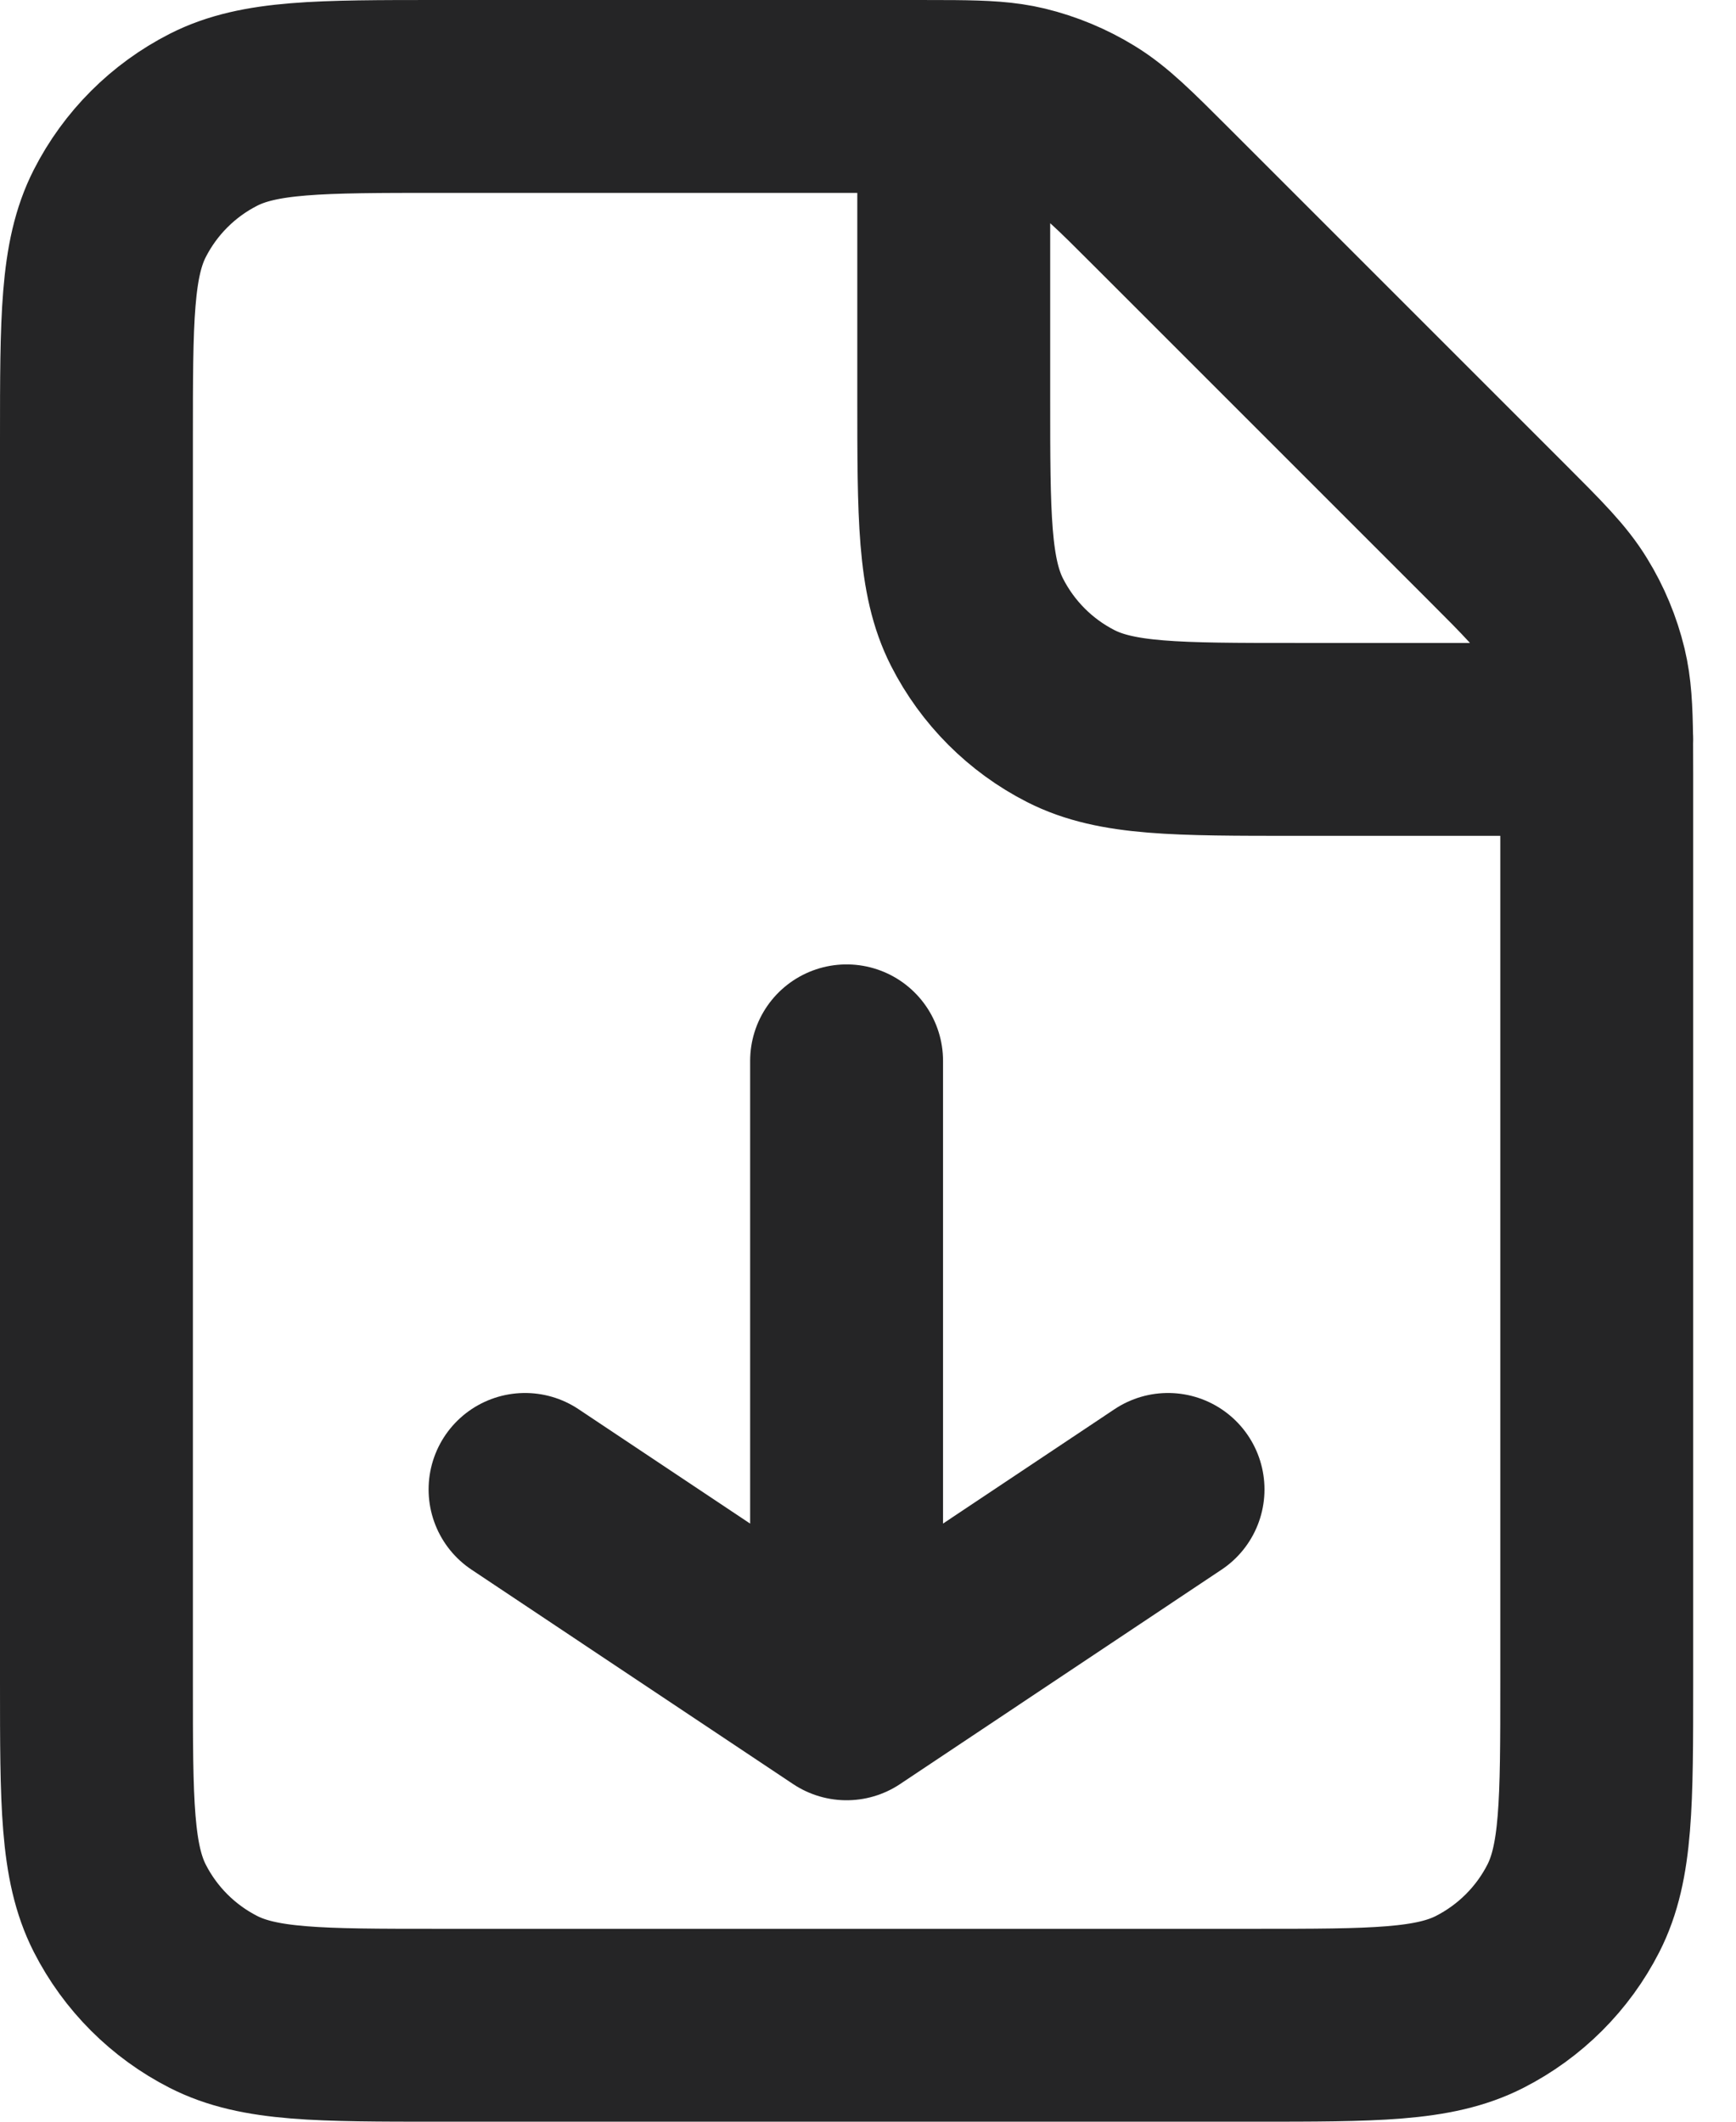 <svg width="18" height="22" viewBox="0 0 18 22" fill="none" xmlns="http://www.w3.org/2000/svg">
<path d="M8.778 11V17.667M8.778 17.667L12.111 15.444M8.778 17.667L5.444 15.444M9.889 1.001C9.783 1 9.664 1 9.527 1H4.556C3.311 1 2.688 1 2.213 1.242C1.795 1.455 1.455 1.795 1.242 2.213C1 2.688 1 3.311 1 4.556V17.445C1 18.689 1 19.311 1.242 19.787C1.455 20.205 1.795 20.545 2.213 20.758C2.688 21 3.31 21 4.552 21H13.003C14.246 21 14.867 21 15.342 20.758C15.76 20.545 16.101 20.205 16.314 19.787C16.556 19.312 16.556 18.691 16.556 17.448V8.029C16.556 7.892 16.556 7.773 16.555 7.667M9.889 1.001C10.206 1.004 10.407 1.015 10.599 1.061C10.825 1.116 11.042 1.206 11.241 1.328C11.465 1.465 11.658 1.658 12.042 2.042L15.514 5.514C15.899 5.899 16.09 6.09 16.227 6.315C16.349 6.513 16.439 6.73 16.494 6.957C16.54 7.149 16.551 7.349 16.555 7.667M9.889 1.001V4.111C9.889 5.356 9.889 5.978 10.131 6.453C10.344 6.871 10.684 7.212 11.102 7.425C11.577 7.667 12.199 7.667 13.441 7.667H16.555M16.555 7.667H16.556" stroke="#252526" stroke-width="2" stroke-linecap="round" stroke-linejoin="round"/>
</svg>
